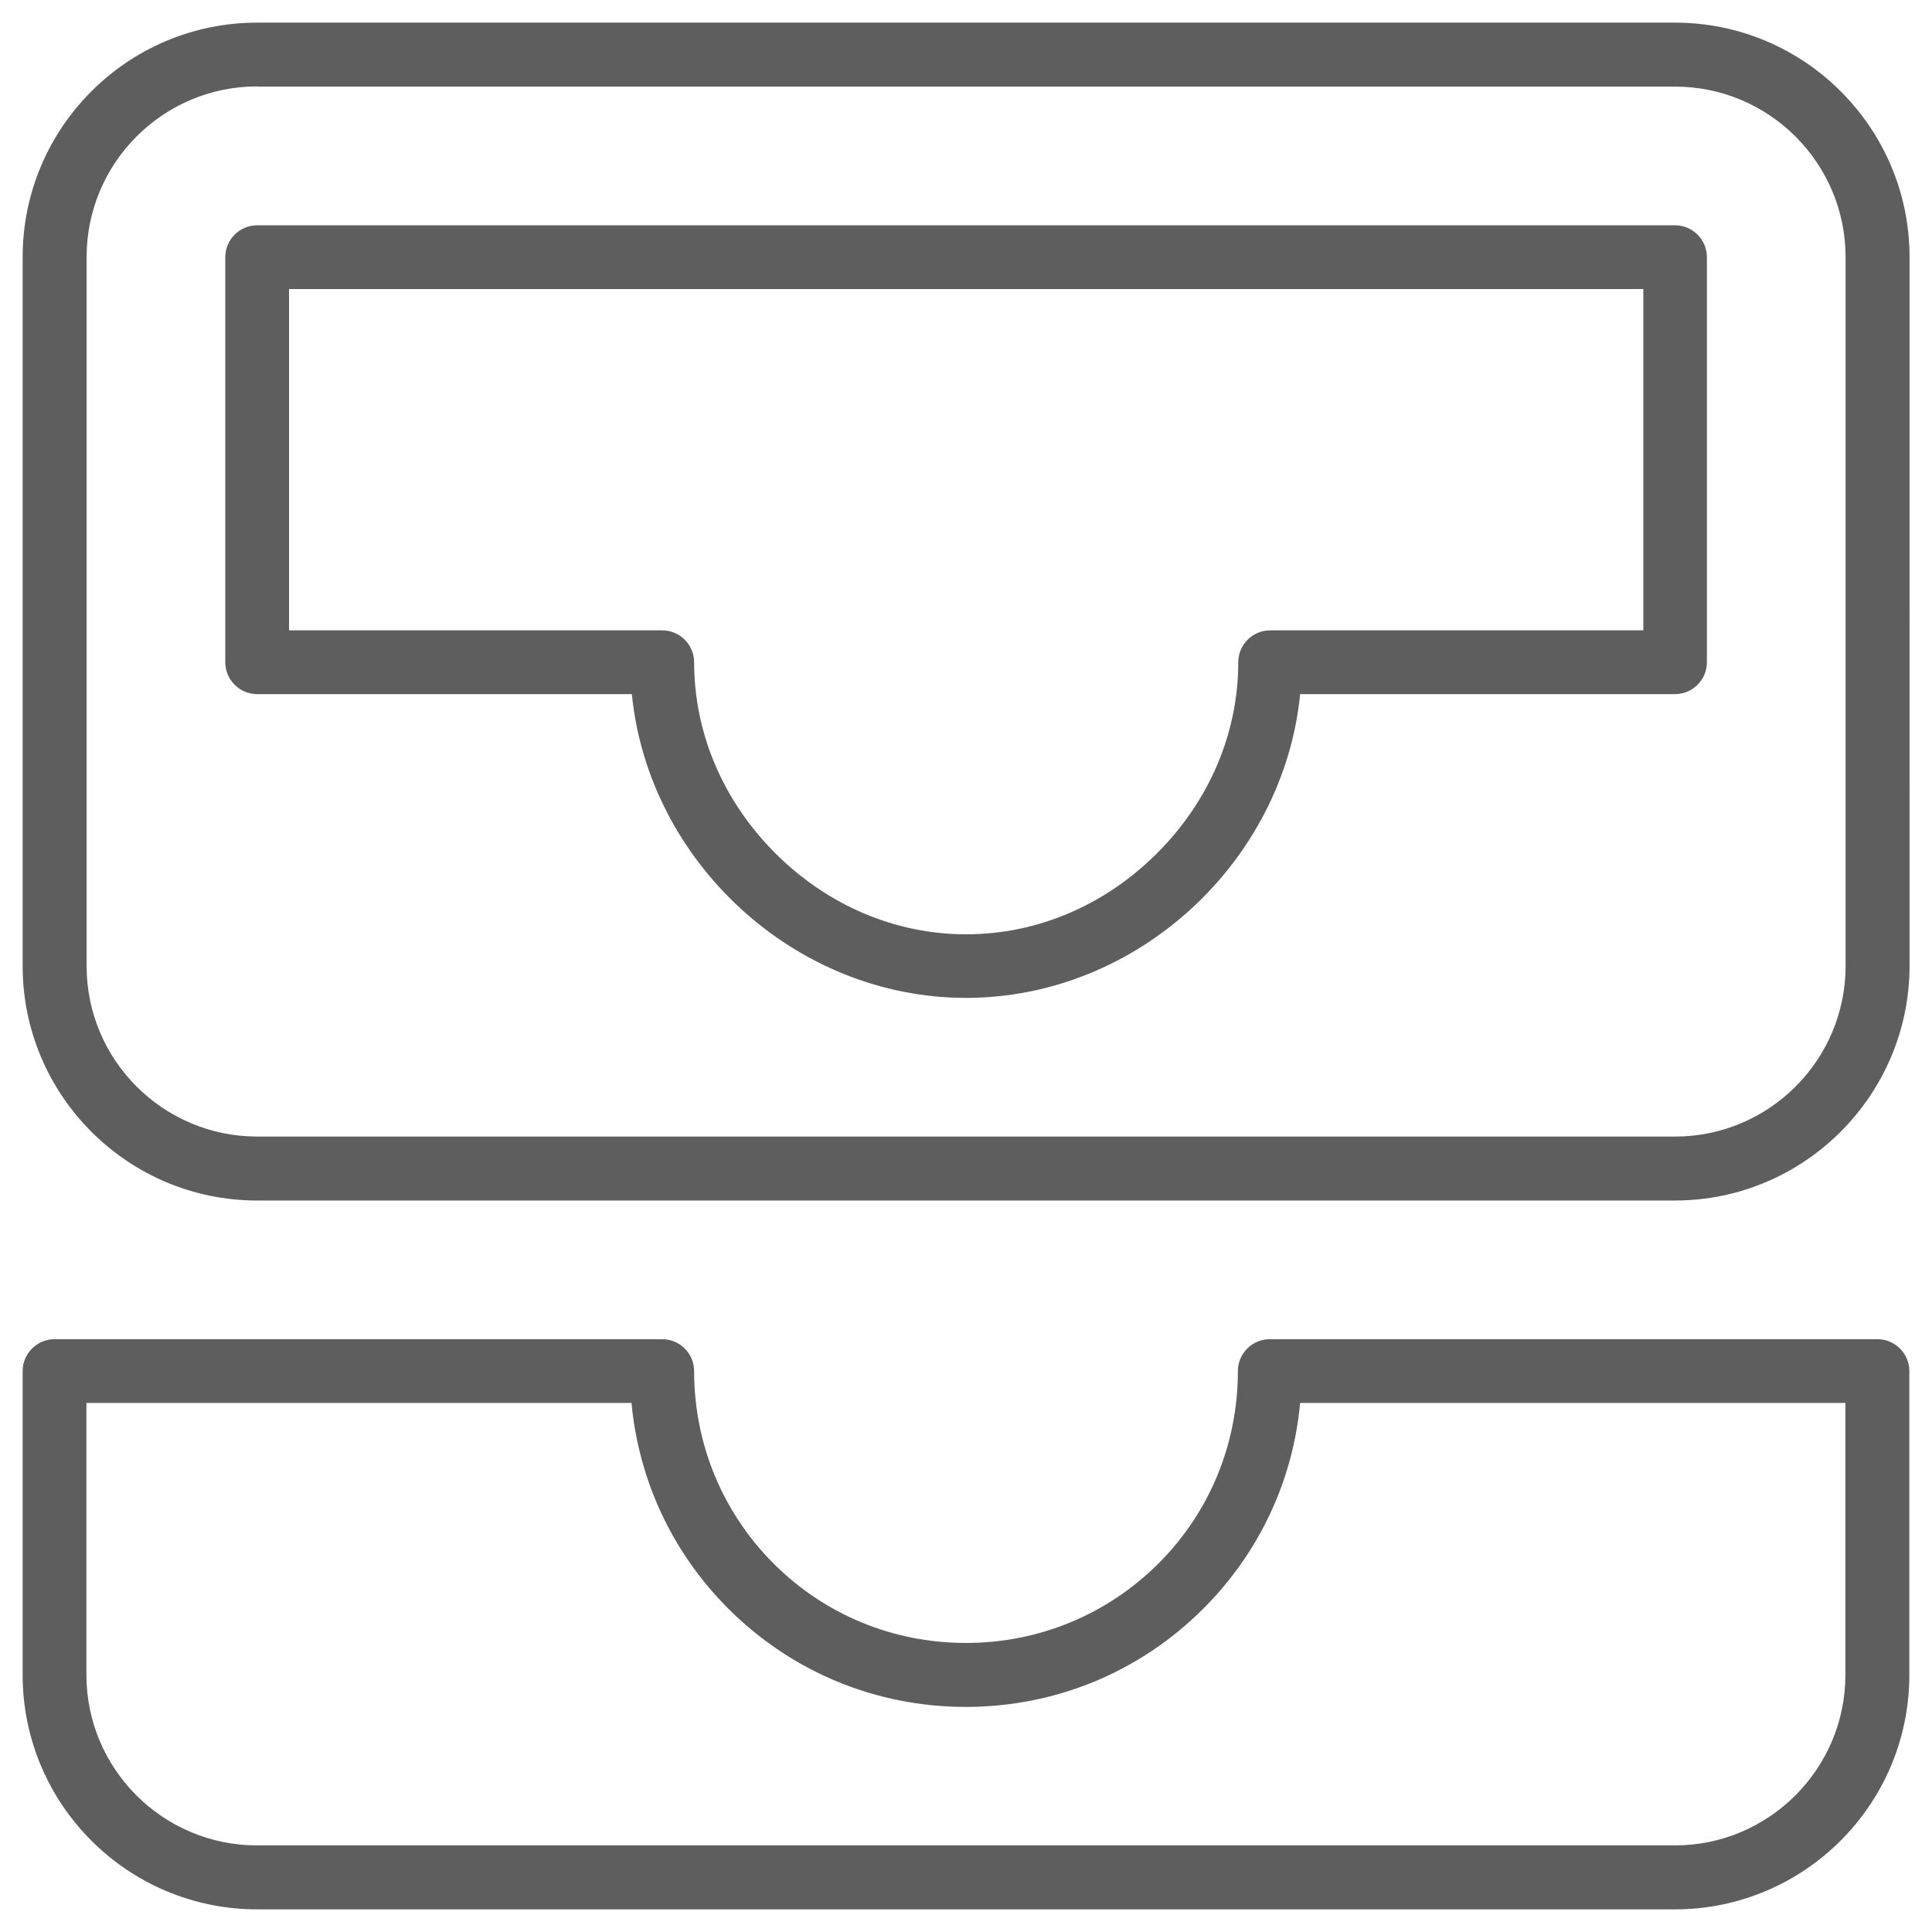 <?xml version="1.0" encoding="utf-8"?>
<!-- Generator: Adobe Illustrator 24.1.0, SVG Export Plug-In . SVG Version: 6.00 Build 0)  -->
<svg version="1.1" xmlns="http://www.w3.org/2000/svg" xmlns:xlink="http://www.w3.org/1999/xlink" x="0px" y="0px"
	 viewBox="0 0 1024 1024" style="enable-background:new 0 0 1024 1024;" xml:space="preserve">
<style type="text/css">
	.st0{fill:#5F5E5E;}
	.st1{fill-rule:evenodd;clip-rule:evenodd;fill:#5F5E5E;}
	.st2{fill:#E30613;}
</style>
<g id="Layer_2">
</g>
<g id="Layer_1">
	<g>
		<path class="st0" d="M887.7,1012H136.3C67.7,1012,12,956.3,12,887.7v-161c0-9.3,7.6-16.9,16.9-16.9H351c9.3,0,16.9,7.6,16.9,16.9
			c0,38.6,15,74.8,42.1,102c27.2,27.2,63.4,42.1,102,42.1s74.8-15,102-42.1c27.2-27.2,42.1-63.4,42.1-102c0-9.3,7.6-16.9,16.9-16.9
			h322.1c9.3,0,16.9,7.6,16.9,16.9v161C1012,956.3,956.3,1012,887.7,1012z M45.8,743.6v144.1c0,49.9,40.6,90.4,90.4,90.4h751.5
			c49.9,0,90.4-40.6,90.4-90.4V743.6h-289c-3.8,41.2-21.7,79.4-51.3,109c-33.6,33.6-78.3,52.1-125.9,52.1s-92.3-18.5-125.9-52.1
			c-29.6-29.6-47.4-67.8-51.3-109H45.8z M887.7,636.3H136.3C67.7,636.3,12,580.5,12,512V136.3C12,67.7,67.7,12,136.3,12h751.5
			c68.5,0,124.3,55.7,124.3,124.3V512C1012,580.5,956.3,636.3,887.7,636.3z M136.3,45.8c-49.9,0-90.4,40.6-90.4,90.4V512
			c0,49.9,40.6,90.4,90.4,90.4h751.5c49.9,0,90.4-40.6,90.4-90.4V136.3c0-49.9-40.6-90.4-90.4-90.4H136.3z M512,528.9
			c-90.8,0-168.3-72.2-177.1-161H136.3c-9.3,0-16.9-7.6-16.9-16.9V136.3c0-9.3,7.6-16.9,16.9-16.9h751.5c9.3,0,16.9,7.6,16.9,16.9
			V351c0,9.3-7.6,16.9-16.9,16.9H689.1C680.3,456.8,602.8,528.9,512,528.9z M153.2,334.1H351c9.3,0,16.9,7.6,16.9,16.9
			c0,37.5,15.3,73.5,43,101.2s63.6,43,101.2,43s73.5-15.3,101.2-43s43-63.6,43-101.2c0-9.3,7.6-16.9,16.9-16.9h197.8V153.2H153.2
			V334.1z"/>
	</g>
</g>
</svg>
